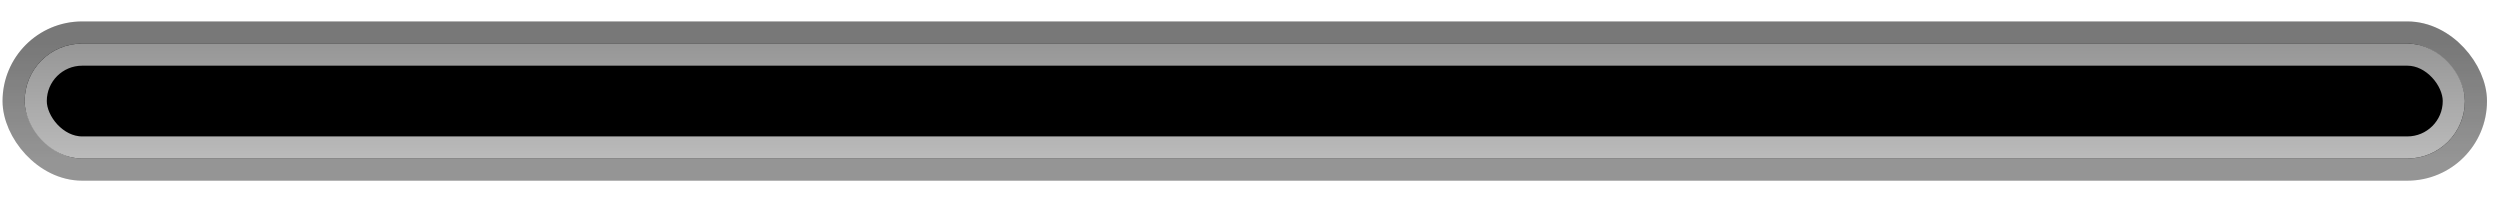 <svg width="113" height="9" viewBox="0 0 113 9" fill="none" xmlns="http://www.w3.org/2000/svg">
<rect x="0.615" y="1.469" width="111.297" height="6.197" rx="3.099" fill="black"/>
<rect x="0.615" y="1.469" width="111.297" height="6.197" rx="3.099" stroke="url(#paint0_linear_2001_70)"/>
<rect x="0.615" y="1.469" width="111.297" height="6.197" rx="3.099" stroke="black" stroke-opacity="0.2"/>
<rect x="1.615" y="2.469" width="109.297" height="4.197" rx="2.099" stroke="url(#paint1_linear_2001_70)"/>
<defs>
<linearGradient id="paint0_linear_2001_70" x1="56.438" y1="1.969" x2="56.438" y2="7.166" gradientUnits="userSpaceOnUse">
<stop stop-color="#969696"/>
<stop offset="1" stop-color="#BABABA"/>
</linearGradient>
<linearGradient id="paint1_linear_2001_70" x1="56.438" y1="1.969" x2="56.438" y2="7.166" gradientUnits="userSpaceOnUse">
<stop stop-color="#969696"/>
<stop offset="1" stop-color="#BBBBBB"/>
</linearGradient>
</defs>
</svg>
